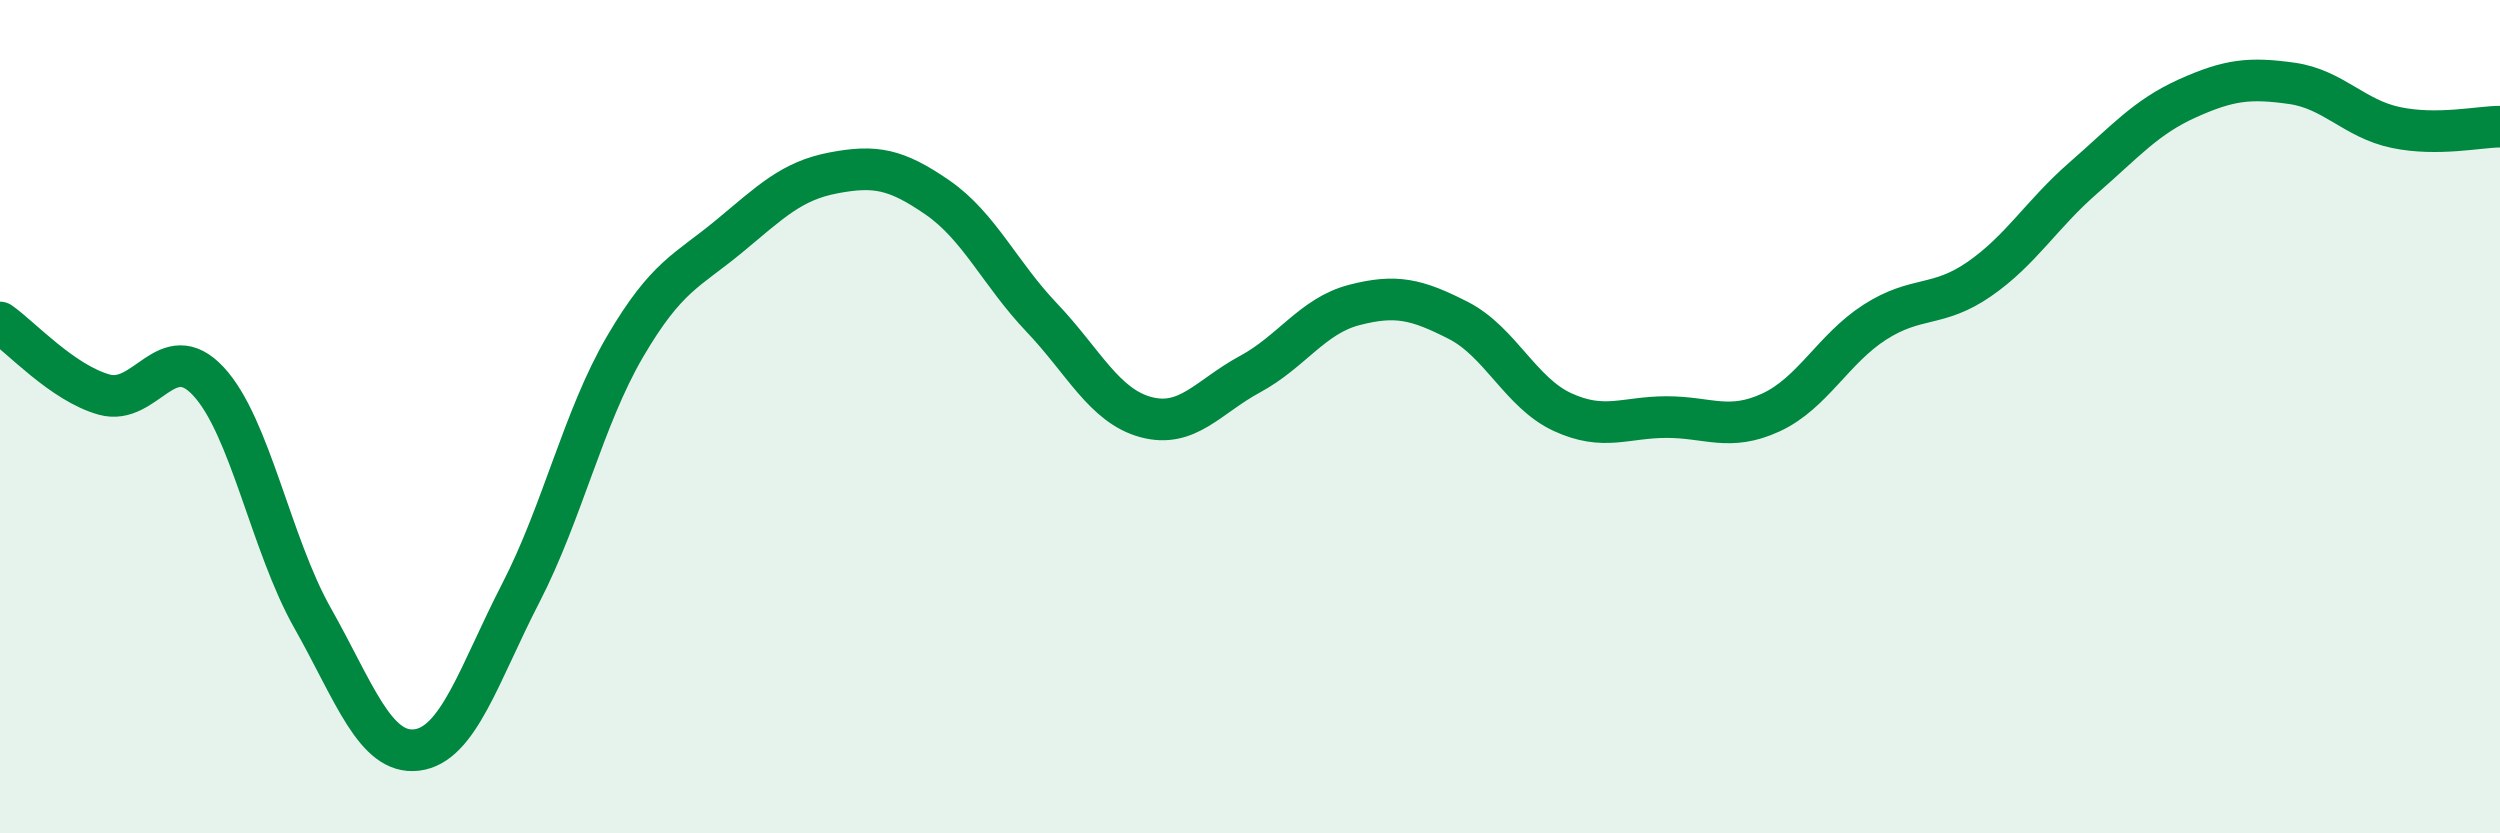 
    <svg width="60" height="20" viewBox="0 0 60 20" xmlns="http://www.w3.org/2000/svg">
      <path
        d="M 0,7.74 C 0.5,8.09 1.5,9.19 2.5,9.47 C 3.5,9.75 4,8.08 5,9.15 C 6,10.22 6.5,13.06 7.5,14.83 C 8.5,16.6 9,18.12 10,18 C 11,17.88 11.5,16.17 12.5,14.23 C 13.5,12.29 14,10.03 15,8.32 C 16,6.61 16.5,6.5 17.5,5.67 C 18.5,4.84 19,4.34 20,4.15 C 21,3.96 21.5,4.05 22.5,4.74 C 23.5,5.43 24,6.57 25,7.62 C 26,8.67 26.5,9.74 27.5,10.01 C 28.5,10.28 29,9.52 30,8.98 C 31,8.44 31.5,7.58 32.5,7.32 C 33.5,7.06 34,7.18 35,7.69 C 36,8.2 36.5,9.43 37.5,9.89 C 38.5,10.35 39,10.01 40,10.01 C 41,10.01 41.5,10.36 42.5,9.9 C 43.5,9.44 44,8.37 45,7.73 C 46,7.09 46.5,7.39 47.5,6.7 C 48.5,6.01 49,5.14 50,4.27 C 51,3.4 51.5,2.81 52.5,2.36 C 53.5,1.91 54,1.86 55,2 C 56,2.14 56.5,2.85 57.5,3.06 C 58.5,3.27 59.5,3.04 60,3.04L60 20L0 20Z"
        fill="#008740"
        opacity="0.1"
        stroke-linecap="round"
        stroke-linejoin="round"
      />
      <path
        d="M 0,7.74 C 0.5,8.09 1.5,9.19 2.5,9.47 C 3.5,9.75 4,8.08 5,9.15 C 6,10.22 6.5,13.06 7.5,14.83 C 8.5,16.6 9,18.12 10,18 C 11,17.88 11.5,16.17 12.5,14.23 C 13.5,12.29 14,10.03 15,8.32 C 16,6.61 16.5,6.5 17.5,5.67 C 18.5,4.84 19,4.34 20,4.15 C 21,3.96 21.5,4.05 22.5,4.74 C 23.5,5.43 24,6.57 25,7.62 C 26,8.67 26.5,9.74 27.5,10.01 C 28.5,10.28 29,9.52 30,8.98 C 31,8.44 31.5,7.58 32.5,7.32 C 33.5,7.06 34,7.18 35,7.69 C 36,8.2 36.5,9.43 37.5,9.89 C 38.5,10.35 39,10.01 40,10.01 C 41,10.01 41.5,10.36 42.5,9.9 C 43.5,9.44 44,8.37 45,7.73 C 46,7.09 46.5,7.39 47.5,6.7 C 48.5,6.01 49,5.14 50,4.27 C 51,3.4 51.5,2.81 52.5,2.36 C 53.5,1.91 54,1.86 55,2 C 56,2.14 56.5,2.85 57.5,3.06 C 58.5,3.27 59.5,3.04 60,3.04"
        stroke="#008740"
        stroke-width="1"
        fill="none"
        stroke-linecap="round"
        stroke-linejoin="round"
      />
    </svg>
  